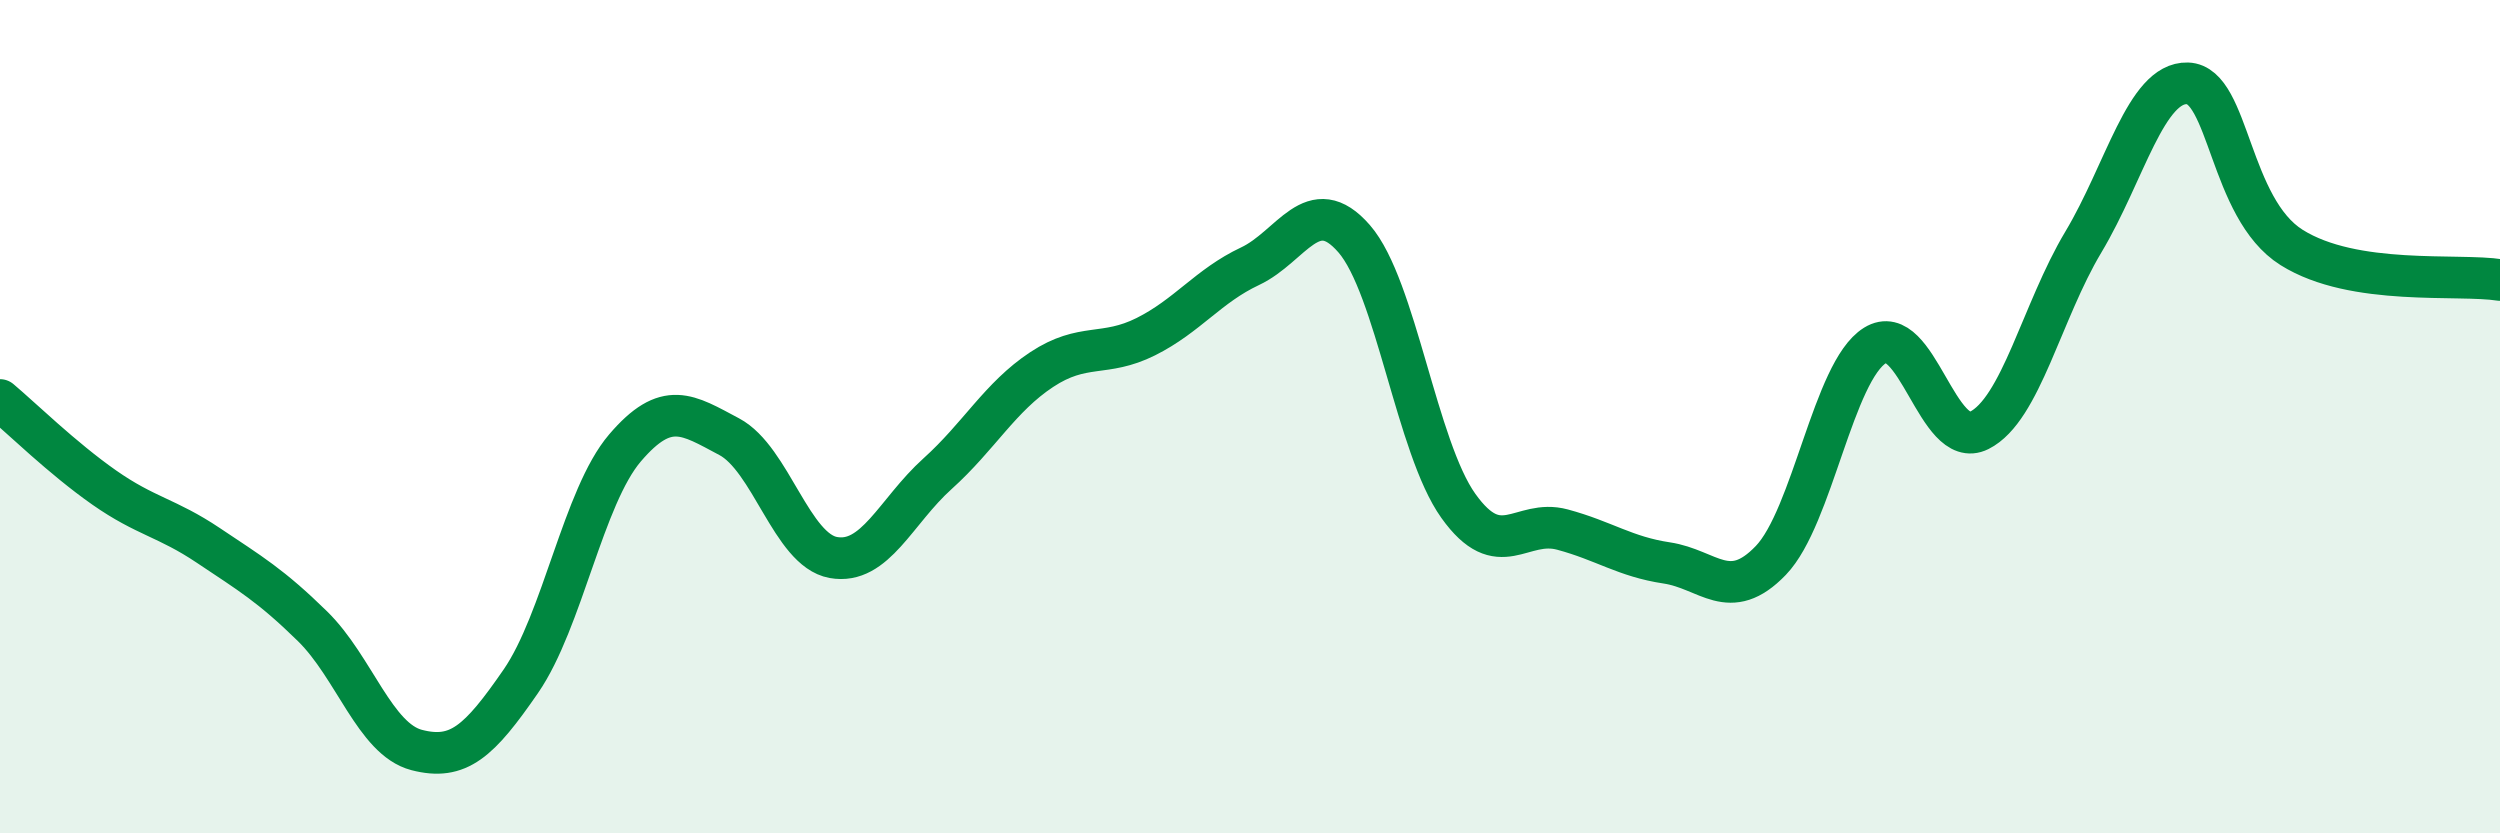 
    <svg width="60" height="20" viewBox="0 0 60 20" xmlns="http://www.w3.org/2000/svg">
      <path
        d="M 0,9.6 C 0.5,10.02 1.5,11 2.5,11.7 C 3.5,12.4 4,12.42 5,13.09 C 6,13.76 6.5,14.05 7.5,15.03 C 8.5,16.01 9,17.74 10,18 C 11,18.26 11.5,17.8 12.5,16.35 C 13.5,14.9 14,11.92 15,10.75 C 16,9.58 16.5,9.95 17.5,10.48 C 18.5,11.01 19,13.2 20,13.38 C 21,13.56 21.5,12.27 22.5,11.37 C 23.5,10.47 24,9.53 25,8.87 C 26,8.21 26.5,8.58 27.5,8.08 C 28.5,7.58 29,6.86 30,6.39 C 31,5.92 31.5,4.58 32.5,5.73 C 33.5,6.88 34,10.74 35,12.14 C 36,13.54 36.5,12.44 37.5,12.71 C 38.5,12.98 39,13.36 40,13.51 C 41,13.66 41.5,14.49 42.5,13.45 C 43.5,12.41 44,8.91 45,8.29 C 46,7.67 46.5,10.83 47.5,10.33 C 48.5,9.83 49,7.48 50,5.81 C 51,4.14 51.5,1.97 52.5,2 C 53.5,2.03 53.5,5 55,5.94 C 56.5,6.88 59,6.56 60,6.72L60 20L0 20Z"
        fill="#008740"
        opacity="0.1"
        stroke-linecap="round"
        stroke-linejoin="round"
      />
      <path
        d="M 0,9.6 C 0.5,10.02 1.5,11 2.5,11.7 C 3.5,12.4 4,12.42 5,13.09 C 6,13.76 6.5,14.05 7.5,15.03 C 8.5,16.01 9,17.74 10,18 C 11,18.26 11.5,17.8 12.5,16.35 C 13.5,14.9 14,11.92 15,10.75 C 16,9.58 16.5,9.95 17.5,10.48 C 18.5,11.01 19,13.2 20,13.38 C 21,13.56 21.5,12.27 22.5,11.37 C 23.5,10.47 24,9.53 25,8.87 C 26,8.21 26.5,8.58 27.5,8.08 C 28.5,7.58 29,6.86 30,6.39 C 31,5.92 31.5,4.58 32.5,5.73 C 33.5,6.88 34,10.74 35,12.14 C 36,13.54 36.5,12.44 37.5,12.71 C 38.5,12.98 39,13.36 40,13.51 C 41,13.66 41.5,14.49 42.5,13.45 C 43.5,12.41 44,8.91 45,8.29 C 46,7.67 46.5,10.83 47.5,10.33 C 48.5,9.83 49,7.48 50,5.81 C 51,4.14 51.5,1.97 52.5,2 C 53.5,2.03 53.5,5 55,5.94 C 56.5,6.88 59,6.56 60,6.72"
        stroke="#008740"
        stroke-width="1"
        fill="none"
        stroke-linecap="round"
        stroke-linejoin="round"
      />
    </svg>
  
